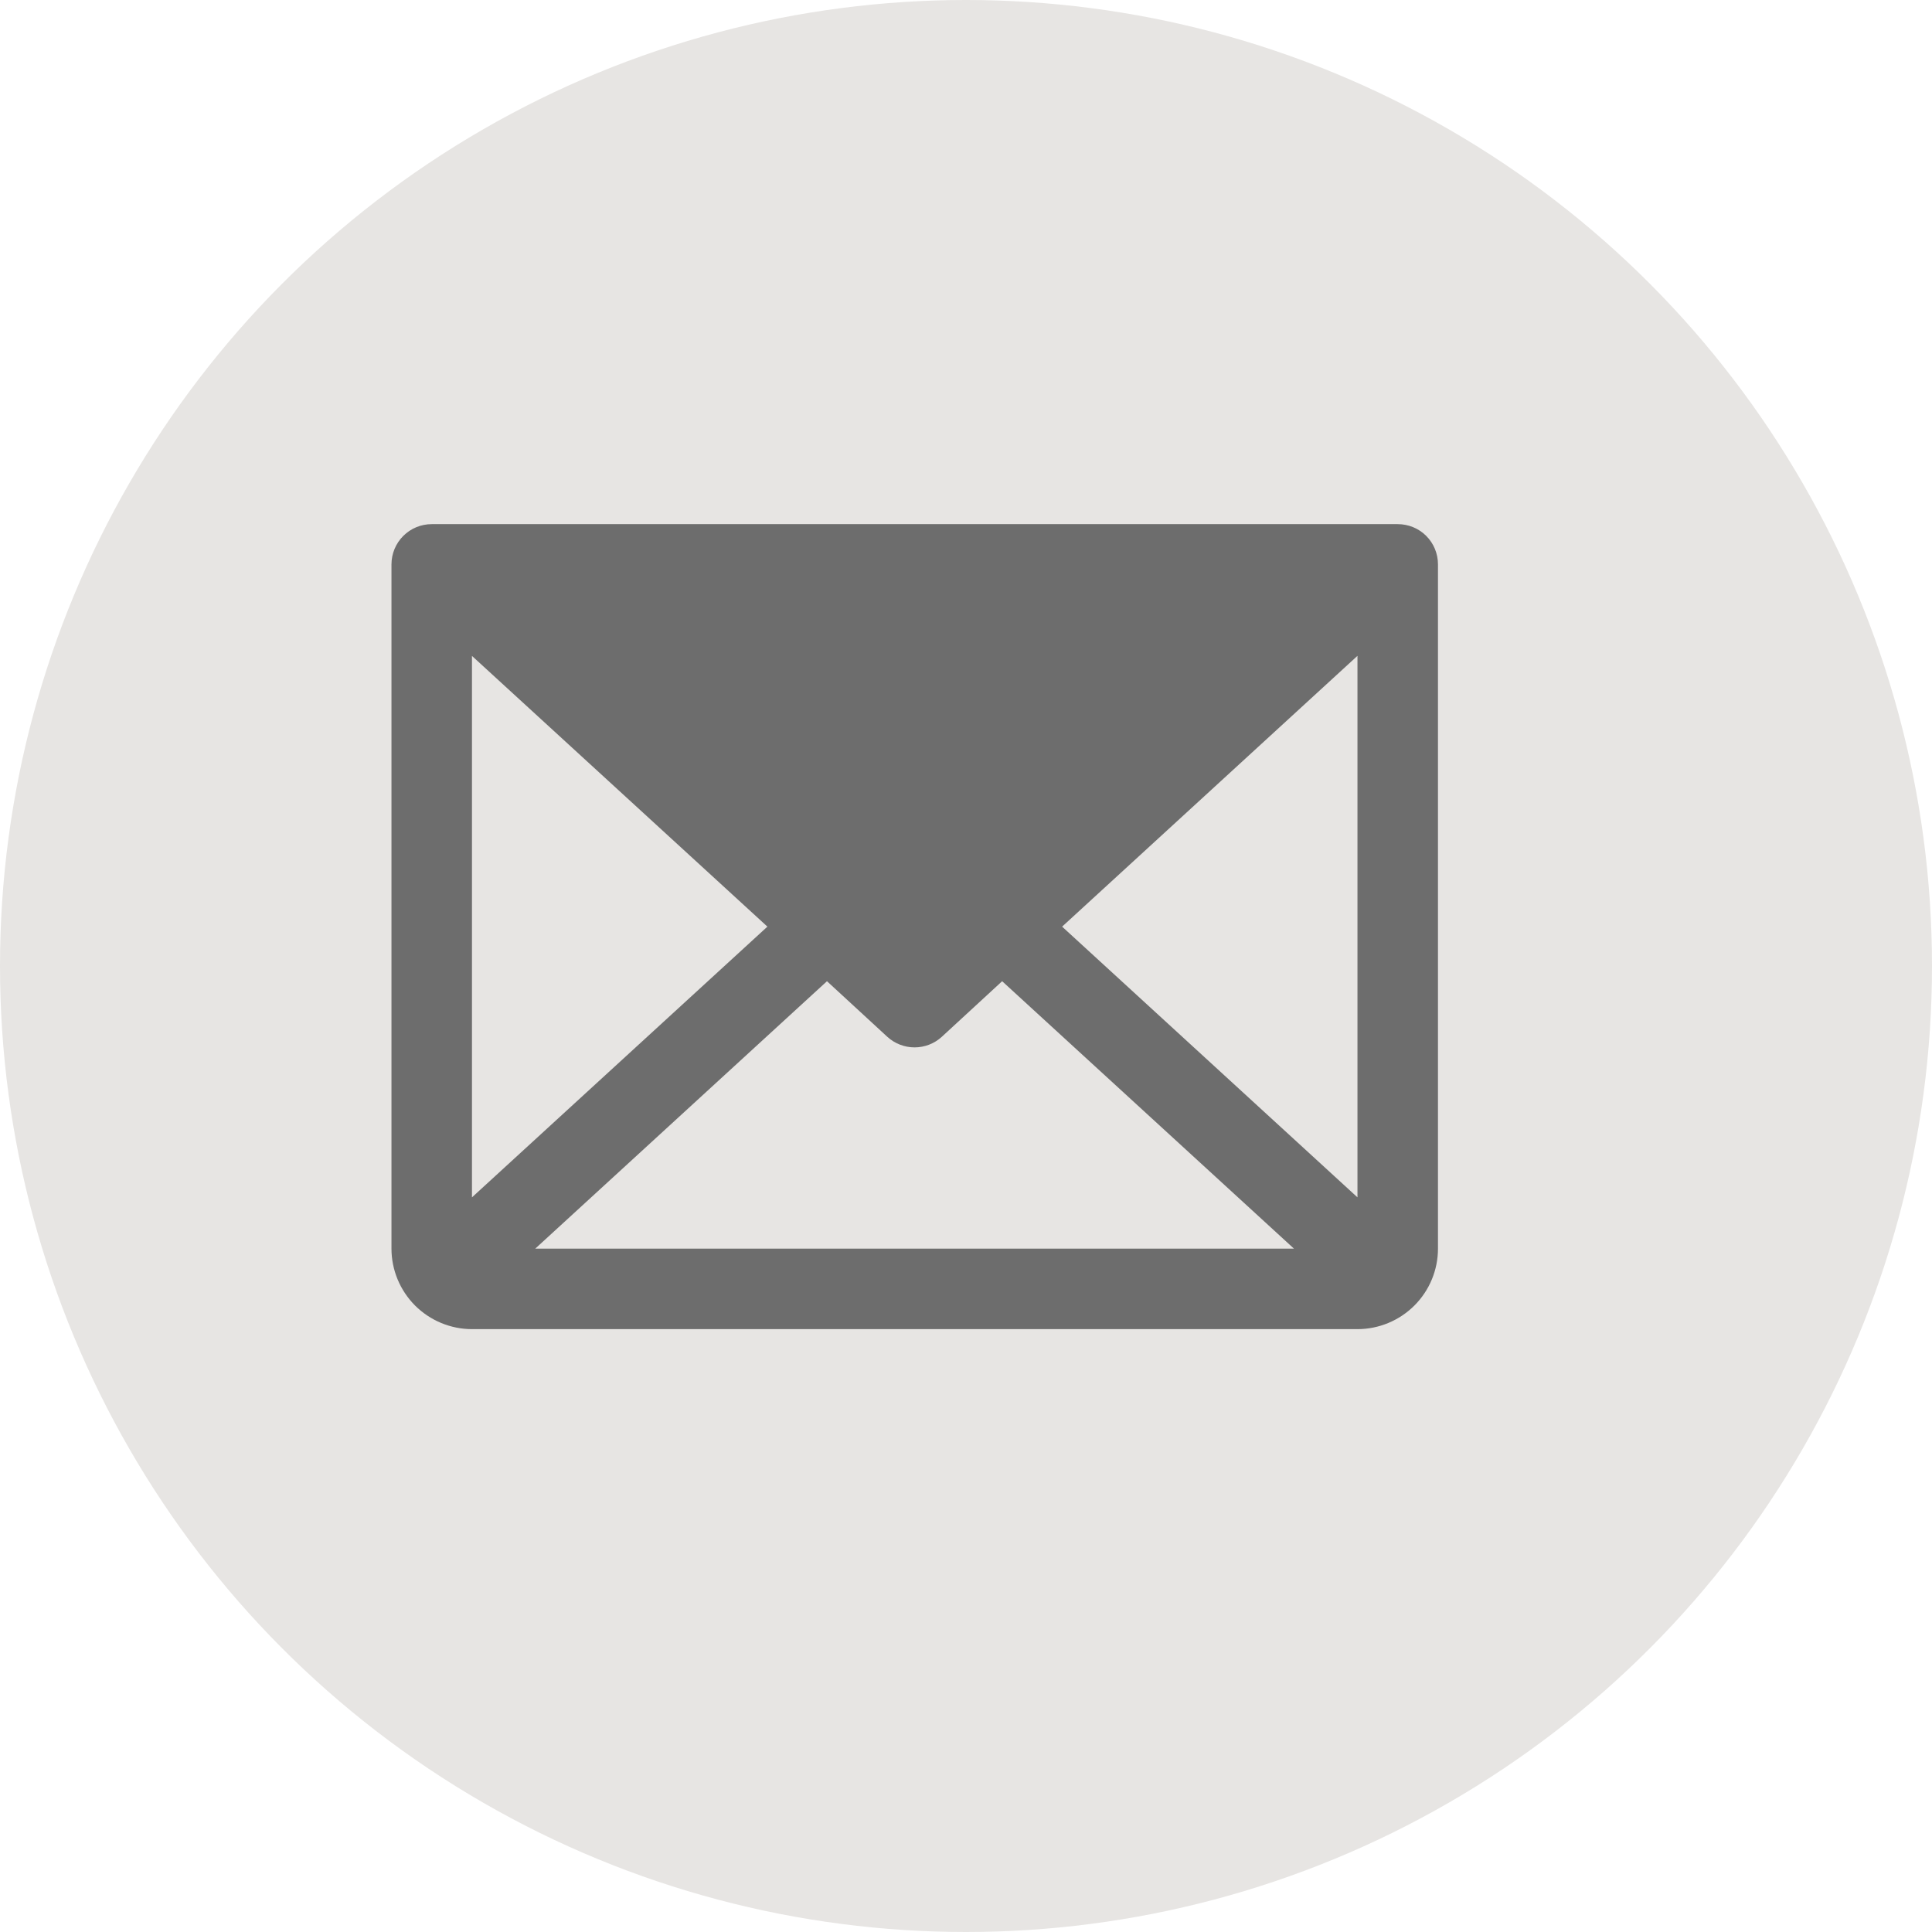 <svg width="24" height="24" viewBox="0 0 24 24" fill="none" xmlns="http://www.w3.org/2000/svg">
<circle cx="12" cy="12" r="12" fill="#E7E5E3"/>
<g clip-path="url(#clip0_2071_7783)">
<path d="M17.363 6.511H5.363C5.231 6.511 5.104 6.563 5.01 6.657C4.916 6.751 4.863 6.878 4.863 7.011V15.511C4.863 15.776 4.969 16.03 5.156 16.218C5.344 16.405 5.598 16.511 5.863 16.511H16.863C17.128 16.511 17.383 16.405 17.57 16.218C17.758 16.03 17.863 15.776 17.863 15.511V7.011C17.863 6.878 17.811 6.751 17.717 6.657C17.623 6.563 17.496 6.511 17.363 6.511ZM9.533 11.511L5.863 14.874V8.148L9.533 11.511ZM10.273 12.189L11.023 12.88C11.115 12.964 11.236 13.011 11.361 13.011C11.486 13.011 11.607 12.964 11.699 12.88L12.449 12.189L16.074 15.511H6.649L10.273 12.189ZM13.194 11.511L16.863 8.147V14.874L13.194 11.511Z" fill="#6D6D6D"/>
</g>
<defs>
<clipPath id="clip0_2071_7783">
<rect width="16" height="16" fill="white" transform="translate(3.363 3.511)"/>
</clipPath>
</defs>
</svg>
